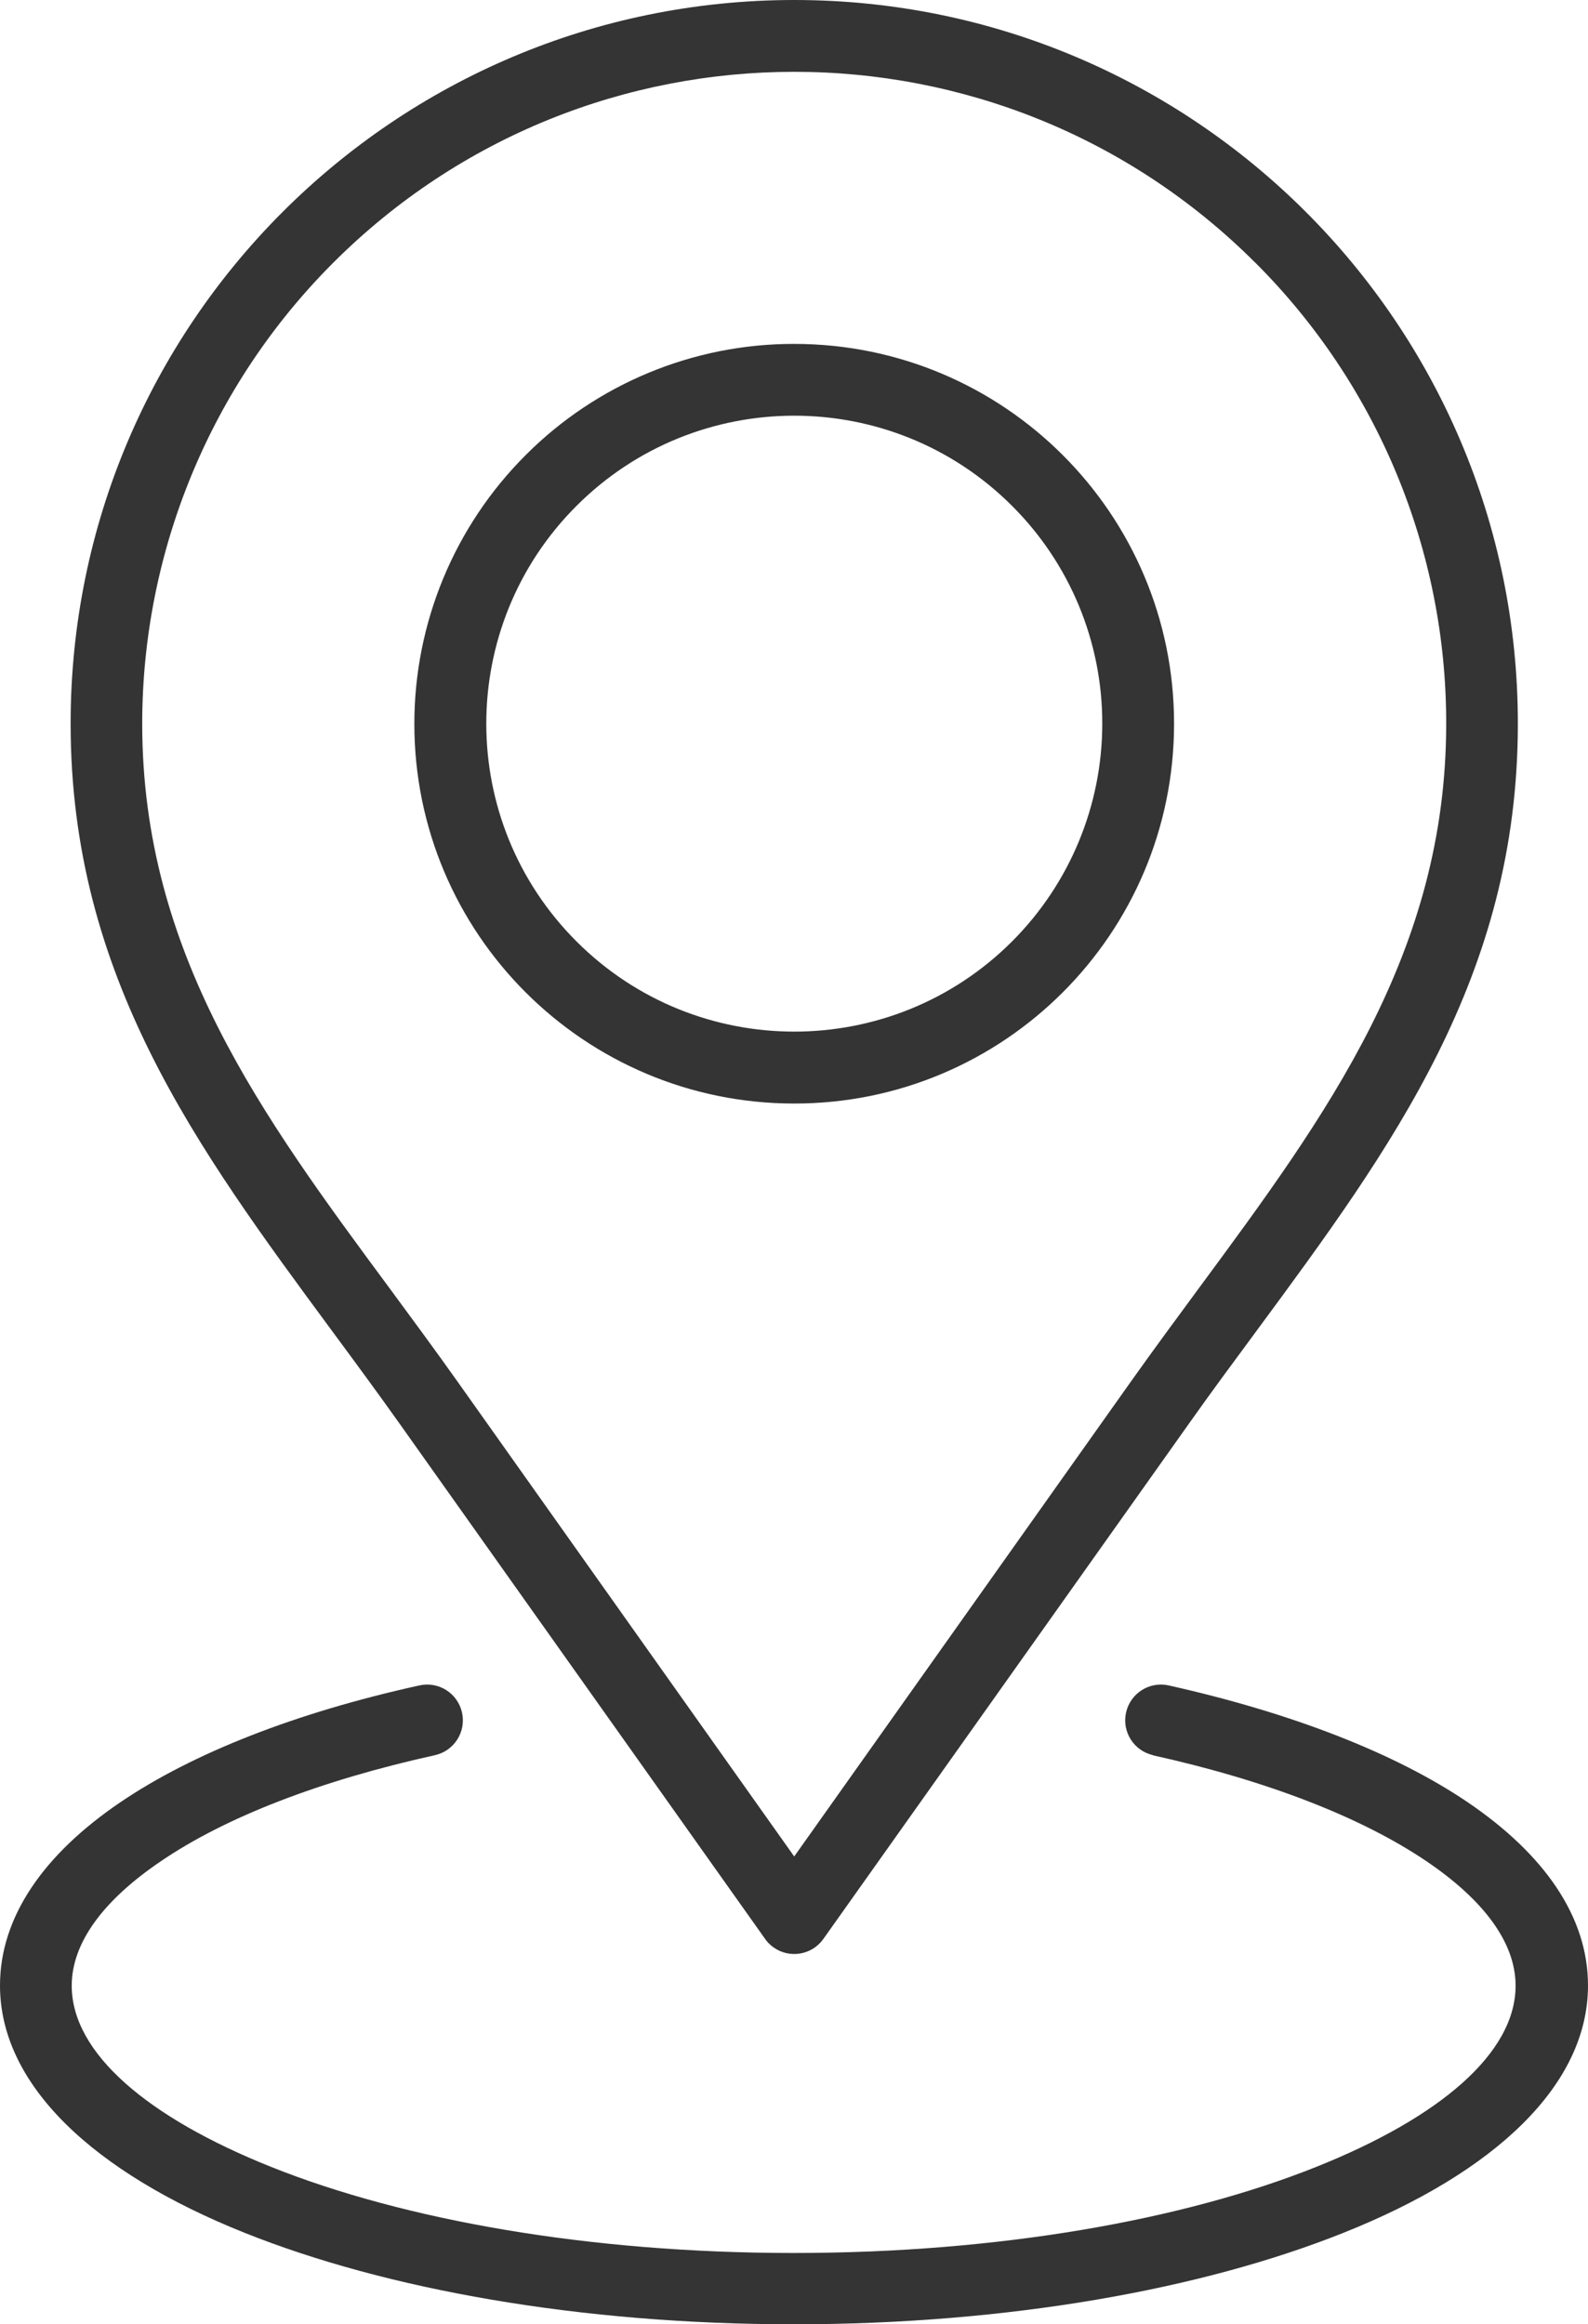 <svg xmlns="http://www.w3.org/2000/svg" id="Capa_2" data-name="Capa 2" viewBox="0 0 231.14 338.34"><defs><style>      .cls-1 {        fill: #353435;      }    </style></defs><g id="Capa_1-2" data-name="Capa 1"><path class="cls-1" d="m115.59,0c58.17,0,105.33,47.15,105.34,105.32v.02c0,36.81-18.36,61.7-38,88.34-3.31,4.49-6.66,9-9.82,13.48l-53.27,75.09c-1.66,2.34-4.9,2.89-7.24,1.23,0,0,0,0-.01-.01-.51-.36-.95-.8-1.29-1.32l-53.2-75c-3.16-4.45-6.51-9-9.82-13.48-19.65-26.64-38-51.53-38-88.34C10.29,47.17,57.43.02,115.59,0Zm67.11,38.23c-37.08-37.05-97.17-37.03-134.22.04-17.78,17.79-27.77,41.91-27.78,67.07,0,33.41,17.38,57,36,82.18,3.24,4.4,6.52,8.84,9.9,13.6l49,69.12,49-69.12c3.38-4.76,6.66-9.2,9.9-13.6,18.6-25.21,36-48.77,36-82.18.03-25.18-9.97-49.33-27.79-67.11h0Z"></path><path class="cls-1" d="m115.59,50.06c30.54,0,55.3,24.74,55.3,55.28s-24.74,55.3-55.28,55.3c-30.54,0-55.3-24.74-55.3-55.28,0-14.67,5.82-28.74,16.2-39.11,10.35-10.38,24.42-16.21,39.08-16.19Zm31.71,23.57c-17.51-17.5-45.9-17.49-63.4.02s-17.49,45.9.02,63.4,45.9,17.49,63.4-.02c8.4-8.41,13.12-19.8,13.12-31.69.02-11.9-4.71-23.31-13.14-31.71Z"></path><path class="cls-1" d="m167.86,255.5c-2.81-.62-4.58-3.39-3.96-6.2.62-2.81,3.39-4.58,6.2-3.96,17.91,4,33,9.87,43.52,17,11.13,7.55,17.52,16.65,17.52,26.68,0,14.53-13.6,27.24-35.59,36-20.57,8.23-48.84,13.32-80,13.32s-59.39-5.09-79.95-13.32C13.6,316.23,0,303.52,0,289.02c0-10,6.39-19.13,17.53-26.68,10.55-7.16,25.61-13.06,43.52-17,2.81-.62,5.58,1.15,6.2,3.96.62,2.81-1.15,5.58-3.96,6.2-16.64,3.68-30.46,9-39.93,15.47-8.21,5.57-12.92,11.76-12.92,18.08,0,9.84,11.09,19.2,29,26.37,19.37,7.75,46.26,12.54,76.08,12.54s56.72-4.79,76.08-12.54c17.94-7.17,29-16.53,29-26.37,0-6.32-4.71-12.51-12.92-18.08-9.48-6.43-23.29-11.79-39.93-15.47h.11Z"></path></g></svg>